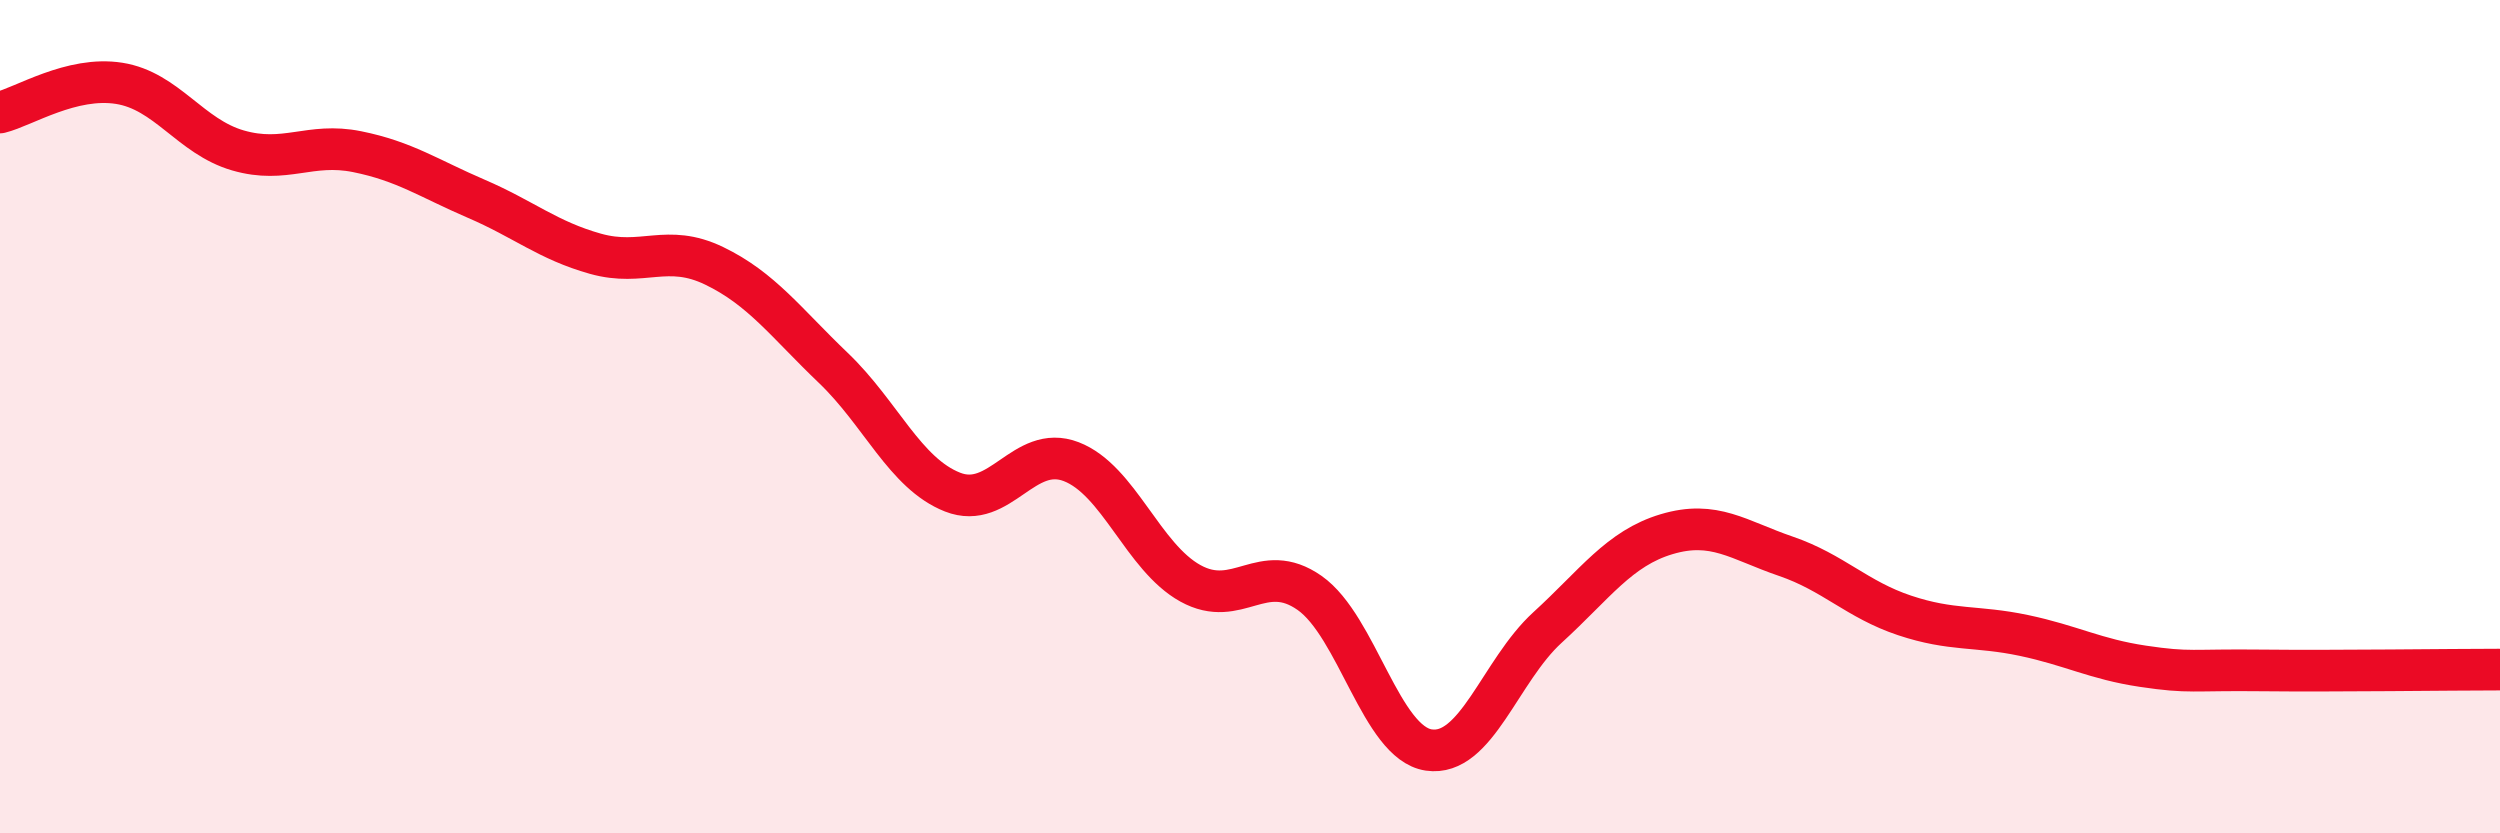 
    <svg width="60" height="20" viewBox="0 0 60 20" xmlns="http://www.w3.org/2000/svg">
      <path
        d="M 0,2.7 C 0.57,2.56 1.72,1.82 2.86,2 C 4,2.18 4.57,3.28 5.71,3.61 C 6.85,3.94 7.43,3.41 8.57,3.64 C 9.71,3.87 10.29,4.28 11.43,4.77 C 12.57,5.26 13.15,5.77 14.29,6.09 C 15.43,6.41 16,5.83 17.14,6.38 C 18.28,6.93 18.86,7.74 20,8.83 C 21.14,9.92 21.72,11.36 22.86,11.81 C 24,12.26 24.57,10.64 25.71,11.08 C 26.85,11.52 27.43,13.37 28.57,14 C 29.71,14.63 30.29,13.43 31.43,14.23 C 32.57,15.03 33.15,17.83 34.29,18 C 35.43,18.17 36,16.1 37.14,15.06 C 38.28,14.02 38.86,13.16 40,12.82 C 41.14,12.48 41.72,12.96 42.86,13.35 C 44,13.74 44.57,14.39 45.71,14.77 C 46.85,15.15 47.43,15.01 48.57,15.25 C 49.71,15.49 50.29,15.82 51.43,15.99 C 52.57,16.16 52.58,16.07 54.29,16.09 C 56,16.11 58.86,16.07 60,16.07L60 20L0 20Z"
        fill="#EB0A25"
        opacity="0.1"
        stroke-linecap="round"
        stroke-linejoin="round"
      />
      <path
        d="M 0,2.7 C 0.57,2.56 1.72,1.82 2.86,2 C 4,2.18 4.57,3.28 5.71,3.61 C 6.85,3.94 7.43,3.41 8.57,3.64 C 9.71,3.87 10.29,4.28 11.43,4.77 C 12.57,5.26 13.15,5.77 14.29,6.09 C 15.43,6.41 16,5.83 17.14,6.38 C 18.28,6.93 18.86,7.74 20,8.83 C 21.14,9.92 21.72,11.36 22.86,11.81 C 24,12.26 24.57,10.64 25.71,11.08 C 26.85,11.52 27.43,13.37 28.57,14 C 29.71,14.63 30.29,13.43 31.43,14.23 C 32.57,15.03 33.15,17.83 34.29,18 C 35.43,18.17 36,16.1 37.14,15.06 C 38.28,14.02 38.86,13.16 40,12.82 C 41.14,12.48 41.72,12.96 42.86,13.35 C 44,13.74 44.57,14.39 45.71,14.77 C 46.85,15.15 47.43,15.01 48.57,15.25 C 49.71,15.49 50.29,15.82 51.43,15.99 C 52.57,16.16 52.58,16.07 54.29,16.09 C 56,16.11 58.86,16.07 60,16.07"
        stroke="#EB0A25"
        stroke-width="1"
        fill="none"
        stroke-linecap="round"
        stroke-linejoin="round"
      />
    </svg>
  